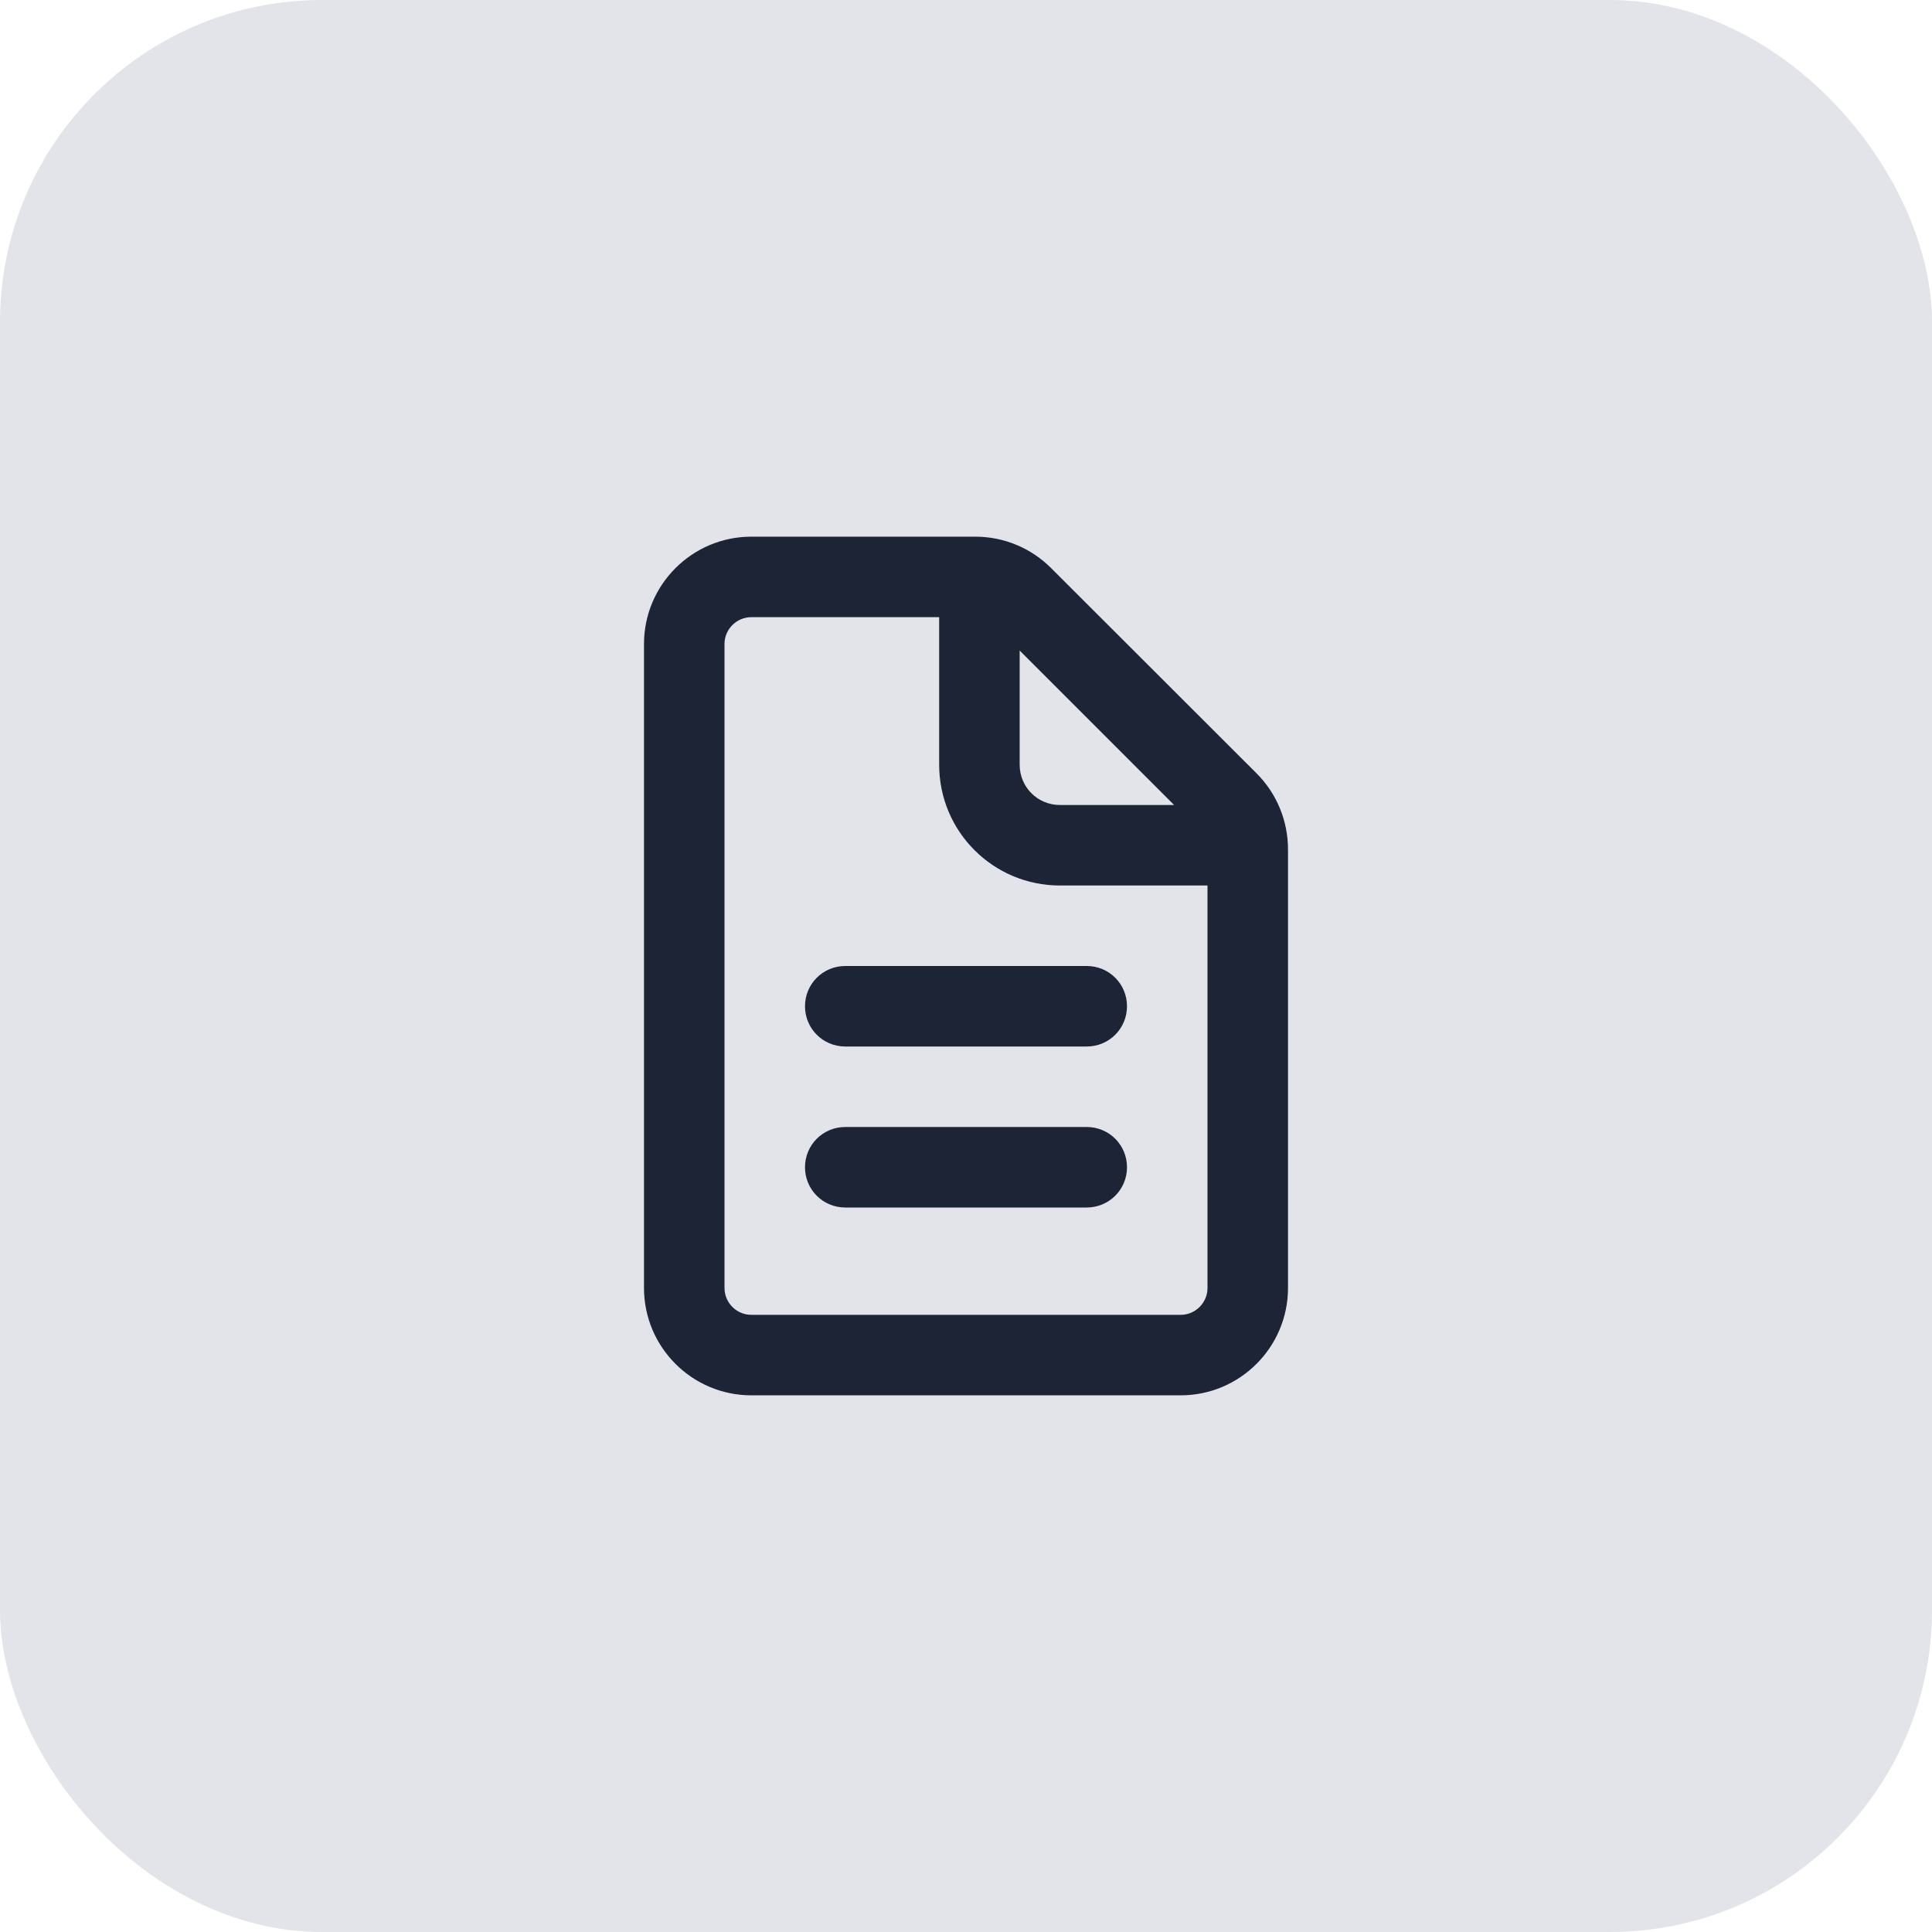 <svg width="36" height="36" viewBox="0 0 36 36" fill="none" xmlns="http://www.w3.org/2000/svg">
<rect width="36" height="36" rx="6" fill="#E2E4E9"/>
<g clip-path="url(#clip0_2895_173280)">
<path d="M14 11.5H17.5V14.25C17.5 15.494 18.506 16.5 19.75 16.5H22.5V24C22.5 24.275 22.275 24.5 22 24.5H14C13.725 24.5 13.5 24.275 13.5 24V12C13.5 11.725 13.725 11.5 14 11.5ZM19 12.122L21.878 15H19.75C19.334 15 19 14.666 19 14.25V12.122ZM14 10C12.897 10 12 10.897 12 12V24C12 25.103 12.897 26 14 26H22C23.103 26 24 25.103 24 24V15.828C24 15.297 23.791 14.787 23.416 14.412L19.584 10.584C19.209 10.209 18.703 10 18.172 10H14ZM15.75 18C15.334 18 15 18.334 15 18.75C15 19.166 15.334 19.5 15.75 19.5H20.25C20.666 19.5 21 19.166 21 18.75C21 18.334 20.666 18 20.25 18H15.75ZM15.75 21C15.334 21 15 21.334 15 21.75C15 22.166 15.334 22.5 15.75 22.5H20.25C20.666 22.5 21 22.166 21 21.75C21 21.334 20.666 21 20.25 21H15.75Z" fill="#1C2436"/>
</g>
<defs>
<clipPath id="clip0_2895_173280">
<rect width="12" height="16" fill="white" transform="translate(12 10)"/>
</clipPath>
</defs>
</svg>
